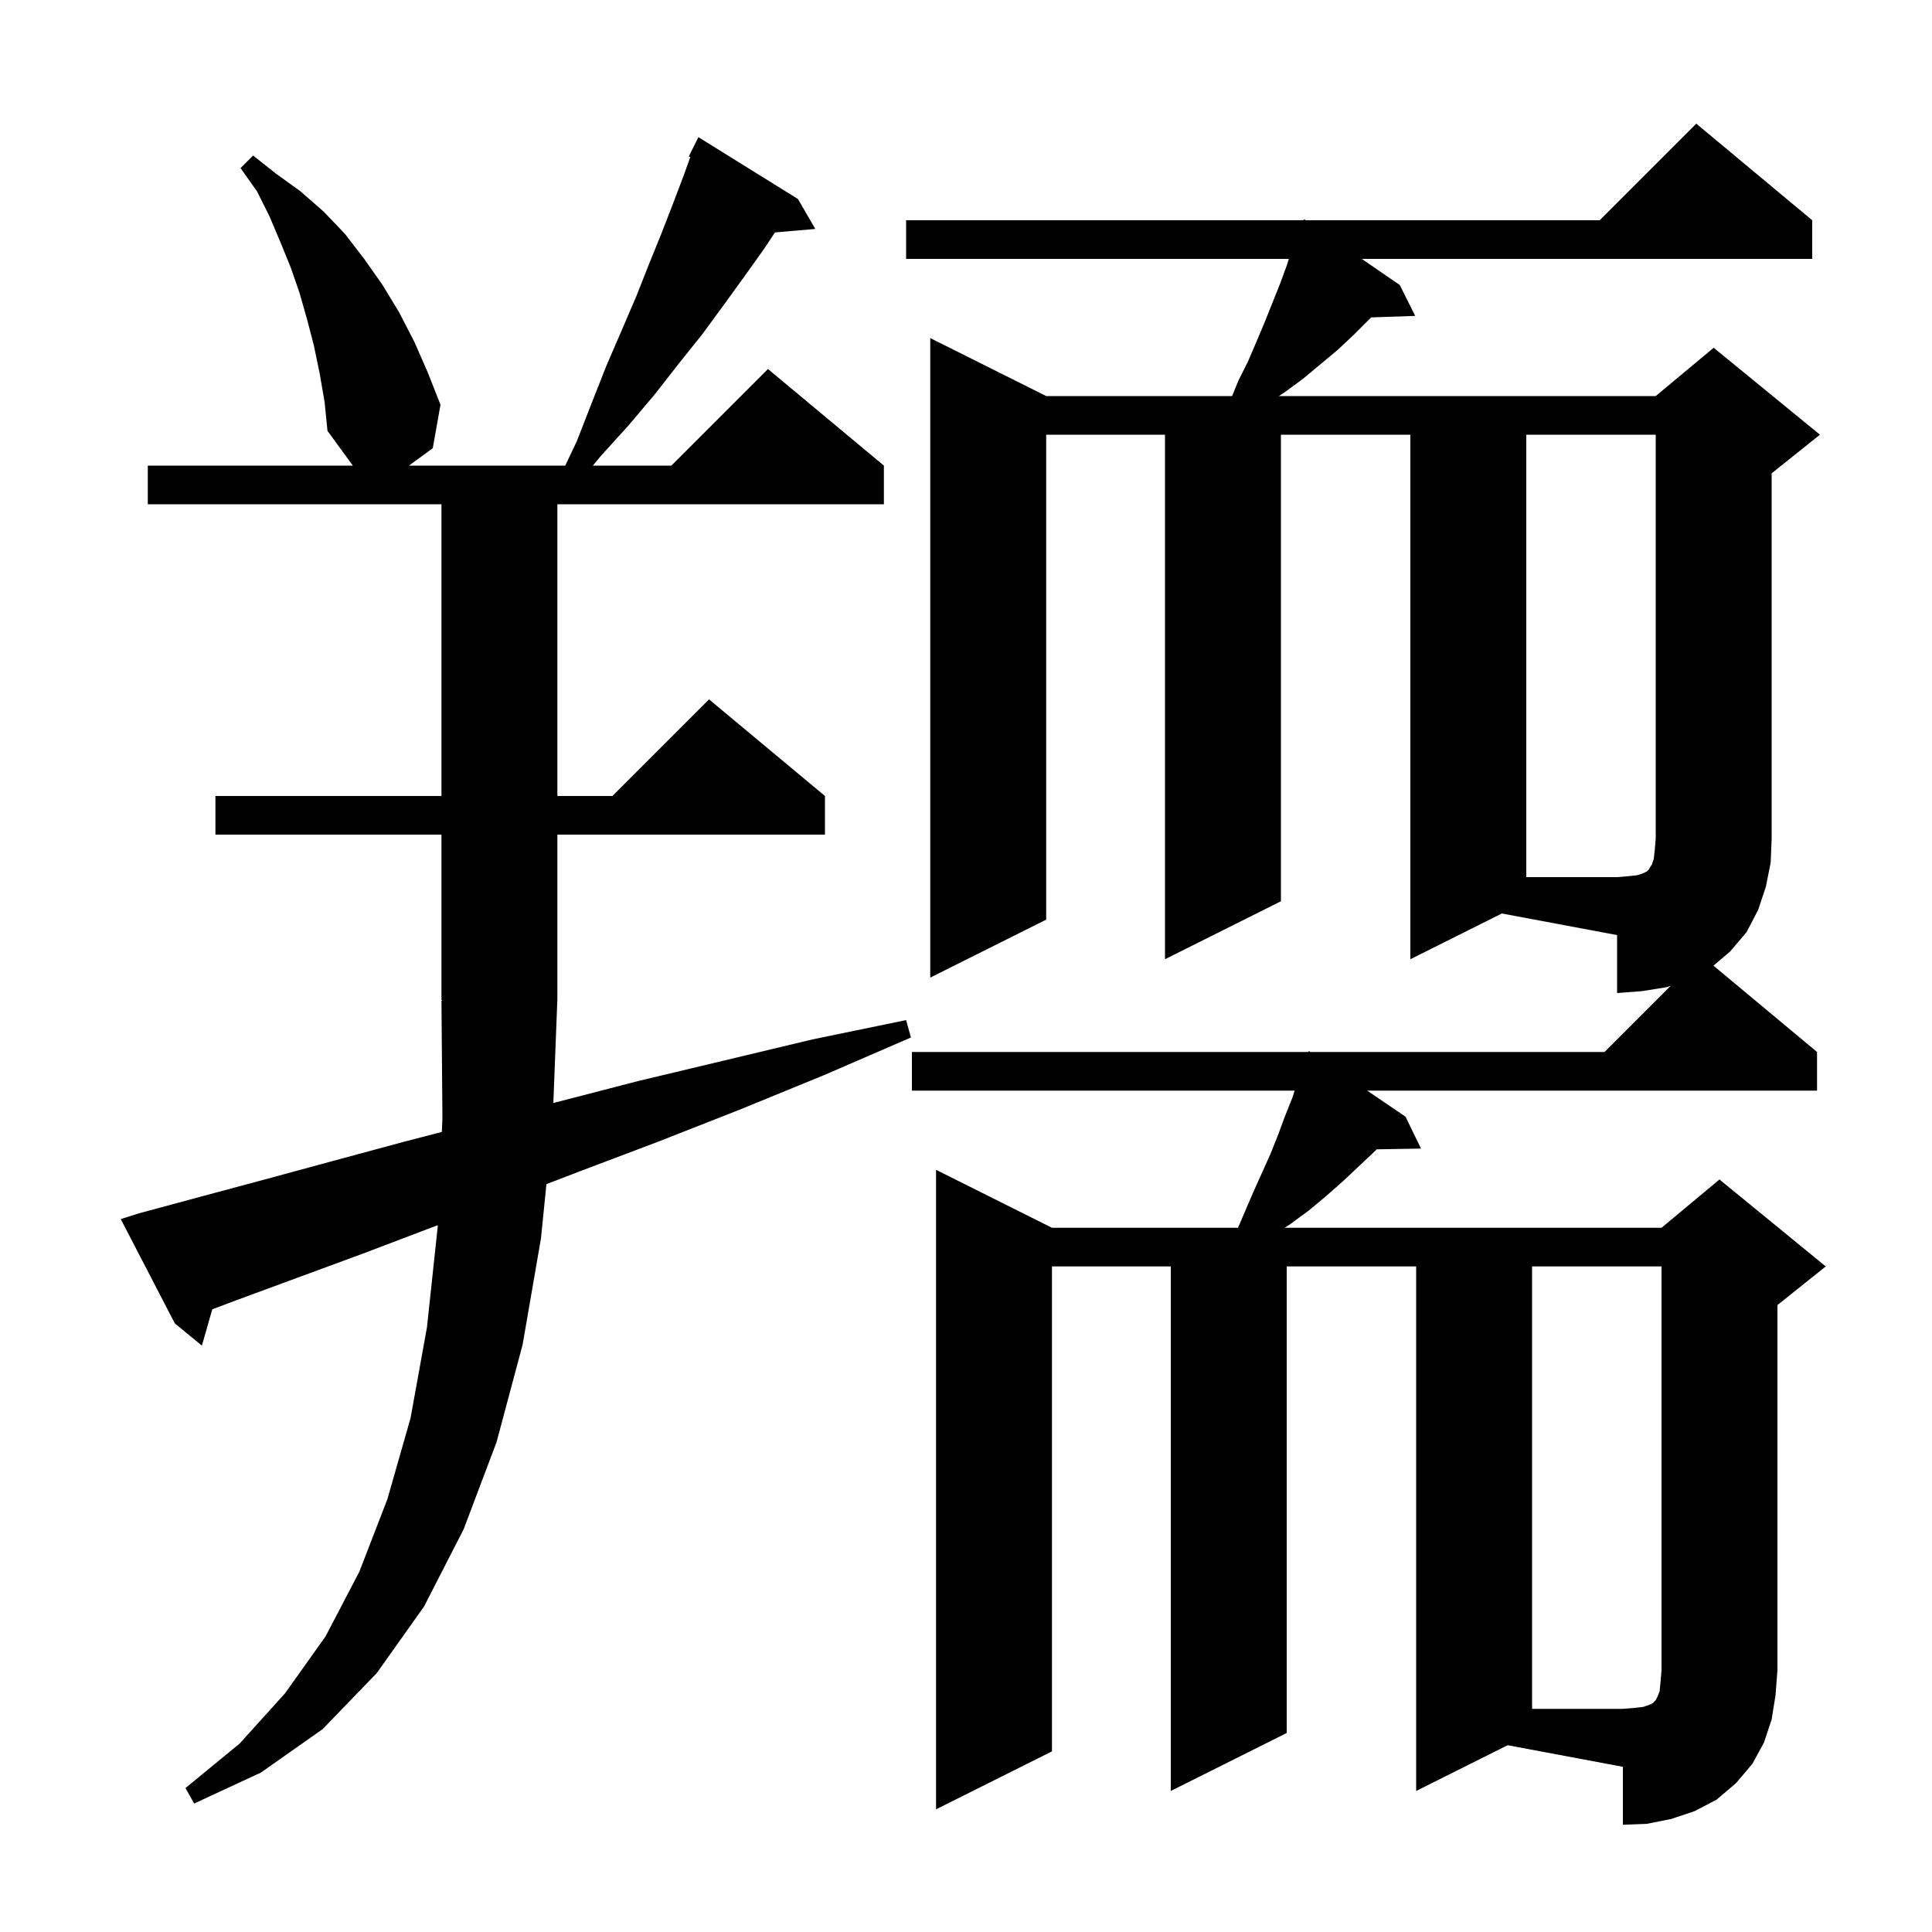 <svg xmlns="http://www.w3.org/2000/svg" xmlns:xlink="http://www.w3.org/1999/xlink" version="1.1" baseProfile="full" viewBox="0 0 200 200" width="200" height="200"><g fill="currentColor"><path d="M 183.4 178.0 L 182.6 180.4 L 181.4 182.6 L 179.7 184.6 L 177.7 186.3 L 175.4 187.5 L 173.0 188.3 L 170.5 188.8 L 168.0 188.9 L 168.0 182.9 L 156.073 180.664 L 146.6 185.4 L 146.6 131.1 L 133.2 131.1 L 133.2 179.4 L 121.2 185.4 L 121.2 131.1 L 108.9 131.1 L 108.9 181.3 L 96.9 187.3 L 96.9 121.1 L 108.9 127.1 L 128.157 127.1 L 129.7 123.5 L 131.5 119.5 L 132.3 117.5 L 133.0 115.6 L 133.8 113.6 L 134.021 112.9 L 94.4 112.9 L 94.4 108.9 L 135.447 108.9 L 135.5 108.8 L 135.647 108.9 L 166.1 108.9 L 172.95 102.05 L 172.5 102.2 L 170.0 102.6 L 167.4 102.8 L 167.4 96.8 L 155.473 94.564 L 146.0 99.3 L 146.0 45.0 L 132.6 45.0 L 132.6 93.3 L 120.6 99.3 L 120.6 45.0 L 108.3 45.0 L 108.3 95.2 L 96.3 101.2 L 96.3 35.0 L 108.3 41.0 L 127.545 41.0 L 128.2 39.4 L 129.2 37.4 L 130.1 35.3 L 130.9 33.4 L 132.5 29.4 L 133.2 27.5 L 133.421 26.8 L 93.8 26.8 L 93.8 22.8 L 134.939 22.8 L 135.0 22.7 L 135.146 22.8 L 165.6 22.8 L 175.6 12.8 L 187.6 22.8 L 187.6 26.8 L 140.969 26.8 L 144.9 29.5 L 146.5 32.7 L 141.934 32.857 L 141.8 33.0 L 140.2 34.6 L 138.5 36.2 L 134.9 39.2 L 133.0 40.6 L 132.385 41.0 L 171.4 41.0 L 177.4 36.0 L 188.4 45.0 L 183.4 49.0 L 183.4 86.8 L 183.3 89.3 L 182.8 91.8 L 182.0 94.2 L 180.8 96.5 L 179.1 98.5 L 177.377 99.964 L 188.1 108.9 L 188.1 112.9 L 141.529 112.9 L 145.5 115.6 L 147.1 118.9 L 142.507 118.979 L 142.4 119.1 L 139.0 122.3 L 137.3 123.8 L 135.5 125.3 L 133.6 126.7 L 132.985 127.1 L 172.0 127.1 L 178.0 122.1 L 189.0 131.1 L 184.0 135.1 L 184.0 172.9 L 183.8 175.5 Z M 57.282 114.182 L 57.6 114.1 L 66.1 111.9 L 74.9 109.8 L 84.1 107.6 L 93.8 105.6 L 94.3 107.4 L 85.3 111.3 L 76.5 114.9 L 68.1 118.2 L 59.9 121.3 L 56.567 122.582 L 56.0 128.2 L 54.1 139.2 L 51.4 149.3 L 48.0 158.3 L 43.9 166.3 L 39.0 173.2 L 33.4 179.0 L 27.0 183.5 L 20.1 186.7 L 19.2 185.1 L 24.8 180.5 L 29.5 175.3 L 33.7 169.4 L 37.2 162.7 L 40.1 155.2 L 42.5 146.8 L 44.2 137.4 L 45.3 127.1 L 45.312 126.834 L 44.6 127.1 L 37.5 129.8 L 30.7 132.3 L 24.2 134.7 L 21.975 135.539 L 20.9 139.3 L 18.1 137.0 L 12.5 126.2 L 14.4 125.6 L 20.7 123.9 L 27.4 122.1 L 34.4 120.2 L 41.8 118.2 L 45.739 117.177 L 45.8 115.8 L 45.7 103.6 L 45.766 103.599 L 45.7 103.5 L 45.7 86.4 L 22.3 86.4 L 22.3 82.4 L 45.7 82.4 L 45.7 52.2 L 15.3 52.2 L 15.3 48.2 L 36.527 48.2 L 33.9 44.6 L 33.6 41.6 L 33.1 38.7 L 32.5 35.8 L 31.8 33.1 L 31.0 30.3 L 30.1 27.7 L 29.0 25.0 L 27.9 22.4 L 26.6 19.8 L 24.9 17.4 L 26.2 16.1 L 28.6 18.0 L 31.1 19.8 L 33.5 21.9 L 35.7 24.2 L 37.7 26.8 L 39.6 29.5 L 41.3 32.3 L 42.9 35.4 L 44.3 38.6 L 45.6 41.9 L 44.8 46.4 L 42.333 48.2 L 58.513 48.2 L 59.7 45.7 L 61.3 41.6 L 62.8 37.8 L 64.4 34.1 L 65.9 30.6 L 67.2 27.3 L 68.5 24.1 L 69.7 21.0 L 70.8 18.1 L 71.457 16.261 L 71.3 16.2 L 72.3 14.2 L 82.6 20.6 L 84.4 23.7 L 80.227 24.06 L 79.0 25.9 L 77.0 28.7 L 74.9 31.6 L 72.7 34.6 L 70.3 37.6 L 67.8 40.8 L 65.1 44.0 L 62.2 47.2 L 61.371 48.2 L 69.5 48.2 L 79.5 38.2 L 91.5 48.2 L 91.5 52.2 L 57.7 52.2 L 57.7 82.4 L 63.4 82.4 L 73.4 72.4 L 85.4 82.4 L 85.4 86.4 L 57.7 86.4 L 57.7 103.5 L 57.696 103.506 Z M 158.6 131.1 L 158.6 176.9 L 168.0 176.9 L 169.2 176.8 L 170.1 176.7 L 170.7 176.5 L 171.1 176.3 L 171.4 176.0 L 171.6 175.6 L 171.8 175.1 L 171.9 174.1 L 172.0 172.9 L 172.0 131.1 Z M 158.0 45.0 L 158.0 90.8 L 167.4 90.8 L 168.6 90.7 L 169.5 90.6 L 170.1 90.4 L 170.5 90.2 L 170.7 90.0 L 170.8 89.8 L 171.0 89.5 L 171.2 88.9 L 171.3 88.0 L 171.4 86.8 L 171.4 45.0 Z "/></g></svg>